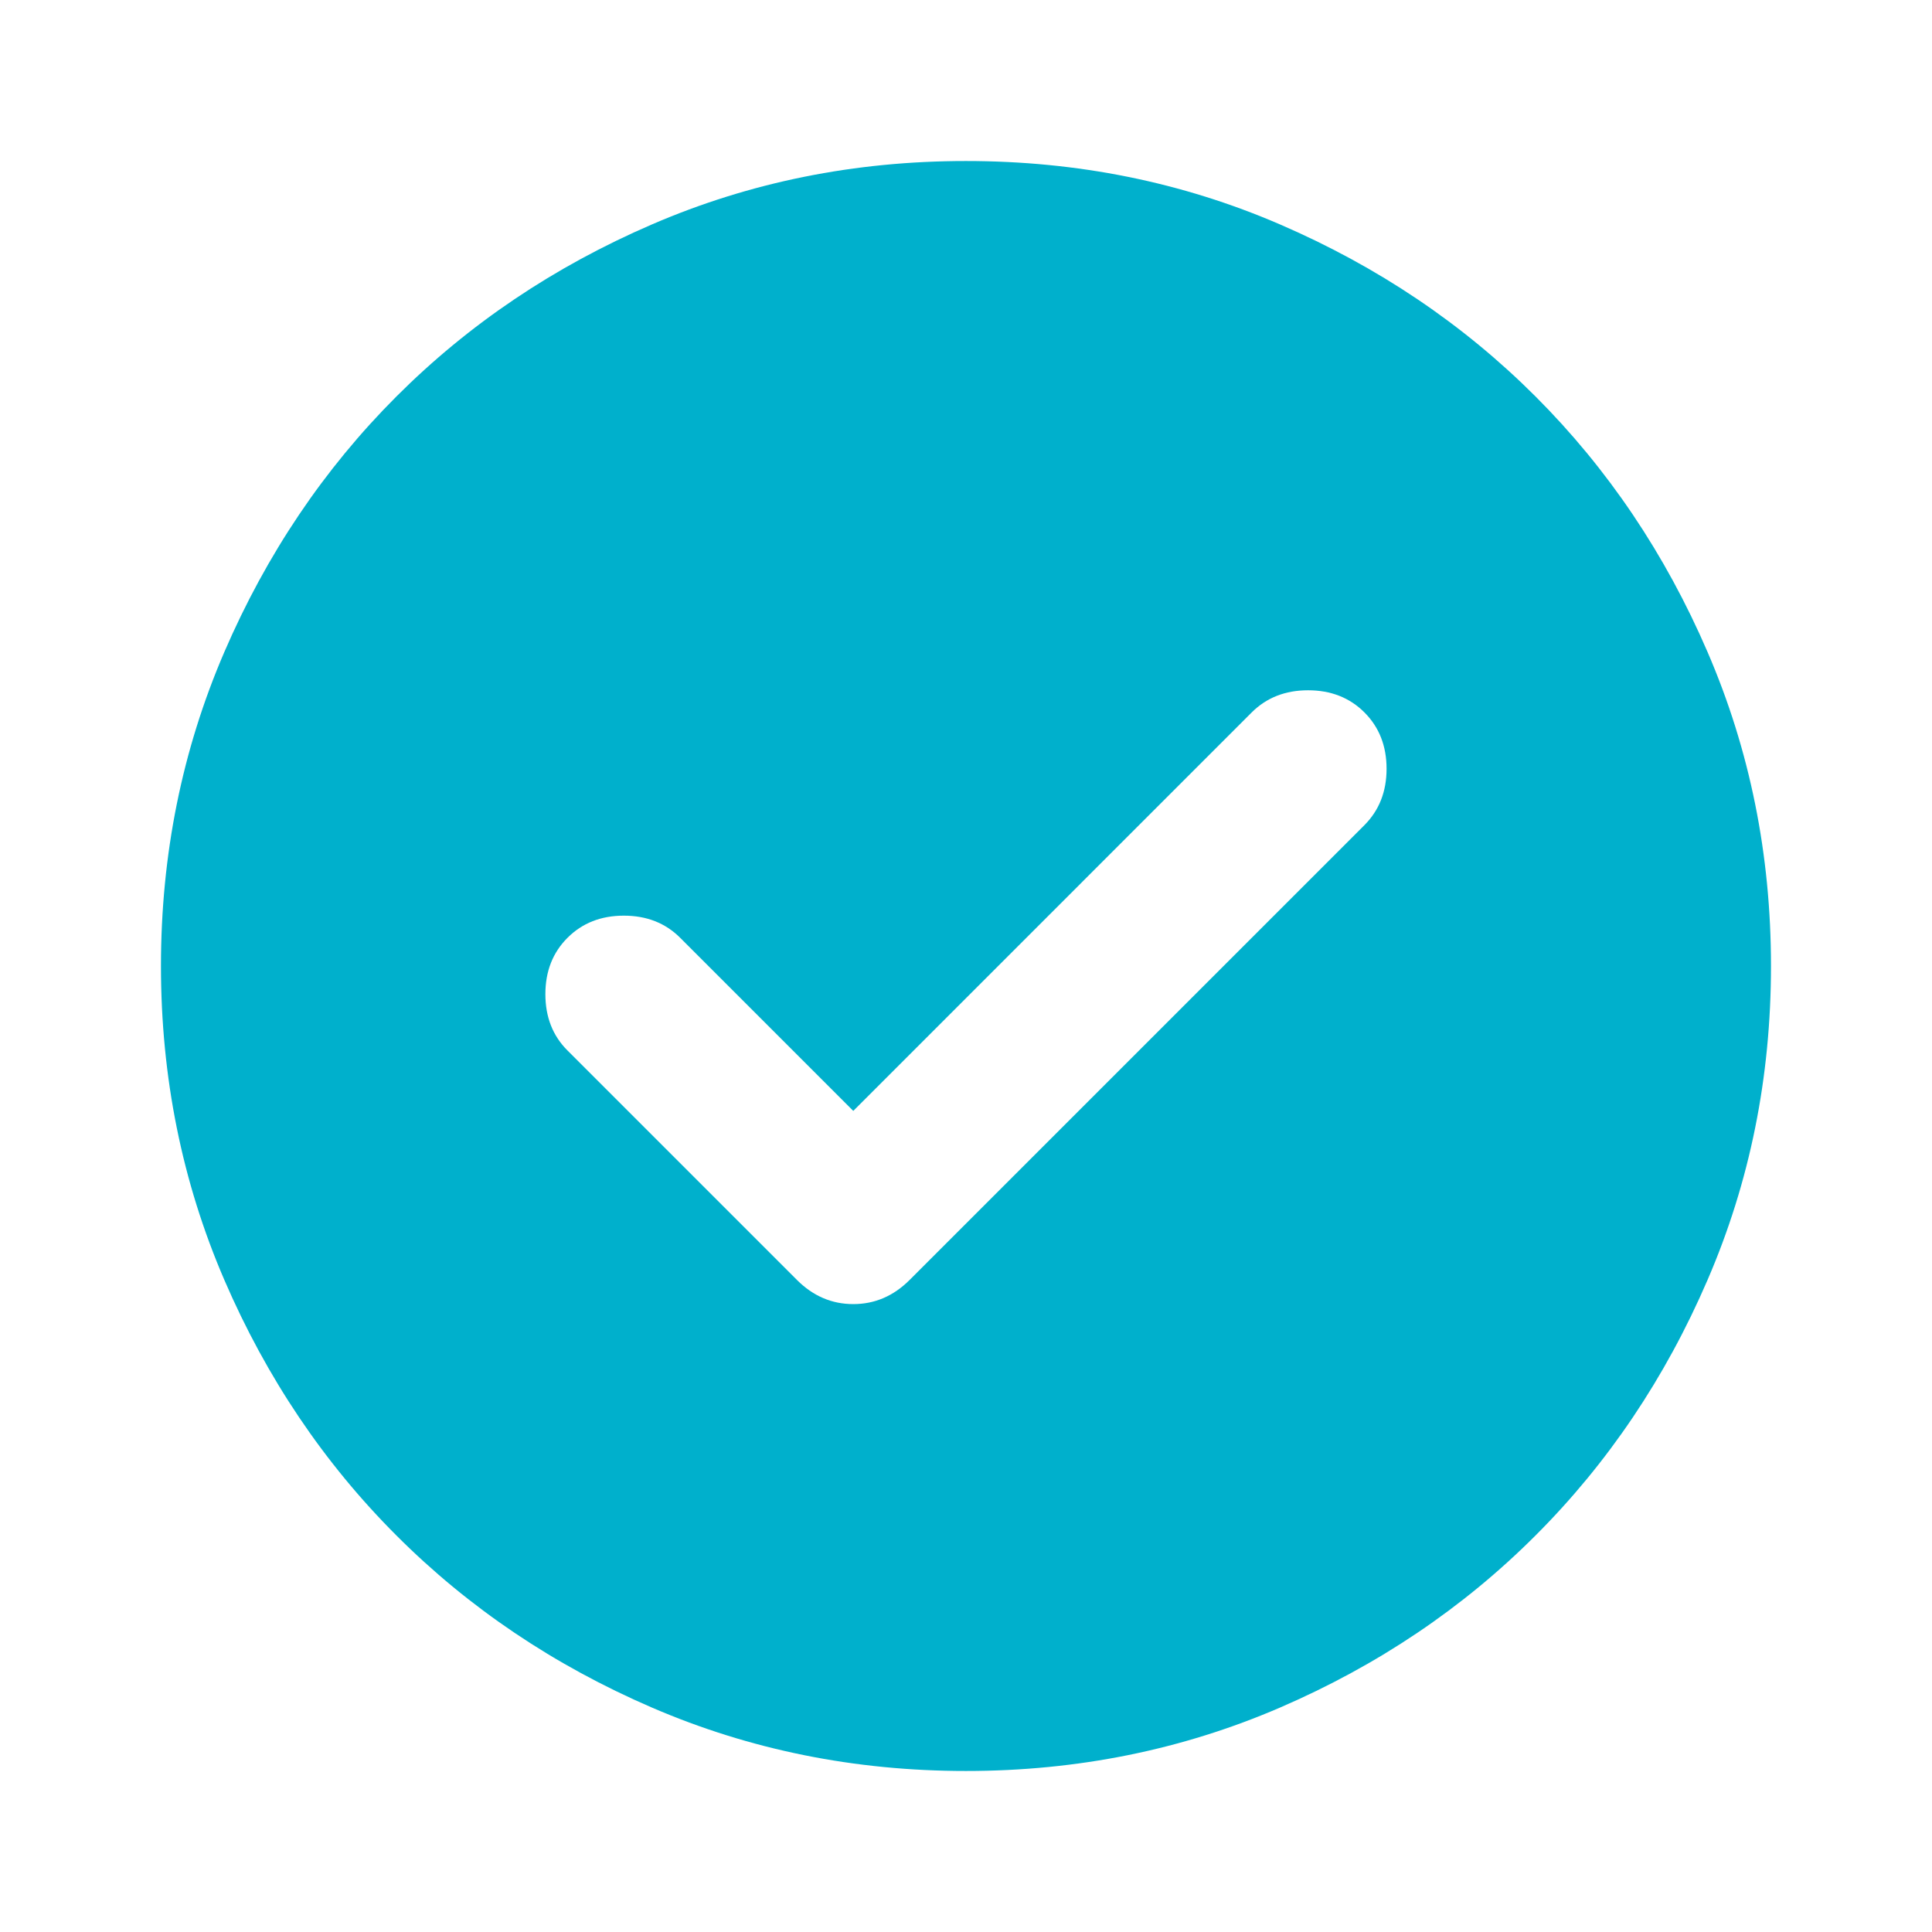 <svg width="35" height="35" viewBox="0 0 35 35" fill="none" xmlns="http://www.w3.org/2000/svg">
<path d="M15.458 20.125L12.322 16.989C12.055 16.722 11.715 16.588 11.301 16.588C10.888 16.588 10.548 16.722 10.281 16.989C10.013 17.257 9.88 17.597 9.88 18.01C9.88 18.423 10.013 18.764 10.281 19.031L14.437 23.187C14.729 23.479 15.069 23.625 15.458 23.625C15.847 23.625 16.187 23.479 16.479 23.187L24.718 14.948C24.985 14.68 25.119 14.34 25.119 13.927C25.119 13.514 24.985 13.173 24.718 12.906C24.451 12.639 24.11 12.505 23.697 12.505C23.284 12.505 22.944 12.639 22.676 12.906L15.458 20.125ZM17.499 32.083C15.482 32.083 13.586 31.7 11.812 30.935C10.037 30.169 8.494 29.13 7.182 27.817C5.869 26.505 4.83 24.962 4.064 23.187C3.299 21.413 2.916 19.517 2.916 17.5C2.916 15.482 3.299 13.587 4.064 11.812C4.83 10.038 5.869 8.495 7.182 7.182C8.494 5.87 10.037 4.831 11.812 4.065C13.586 3.299 15.482 2.917 17.499 2.917C19.517 2.917 21.413 3.299 23.187 4.065C24.961 4.831 26.505 5.87 27.817 7.182C29.13 8.495 30.169 10.038 30.934 11.812C31.7 13.587 32.083 15.482 32.083 17.5C32.083 19.517 31.7 21.413 30.934 23.187C30.169 24.962 29.13 26.505 27.817 27.817C26.505 29.13 24.961 30.169 23.187 30.935C21.413 31.7 19.517 32.083 17.499 32.083Z" fill="#00B0CC"/>
</svg>
